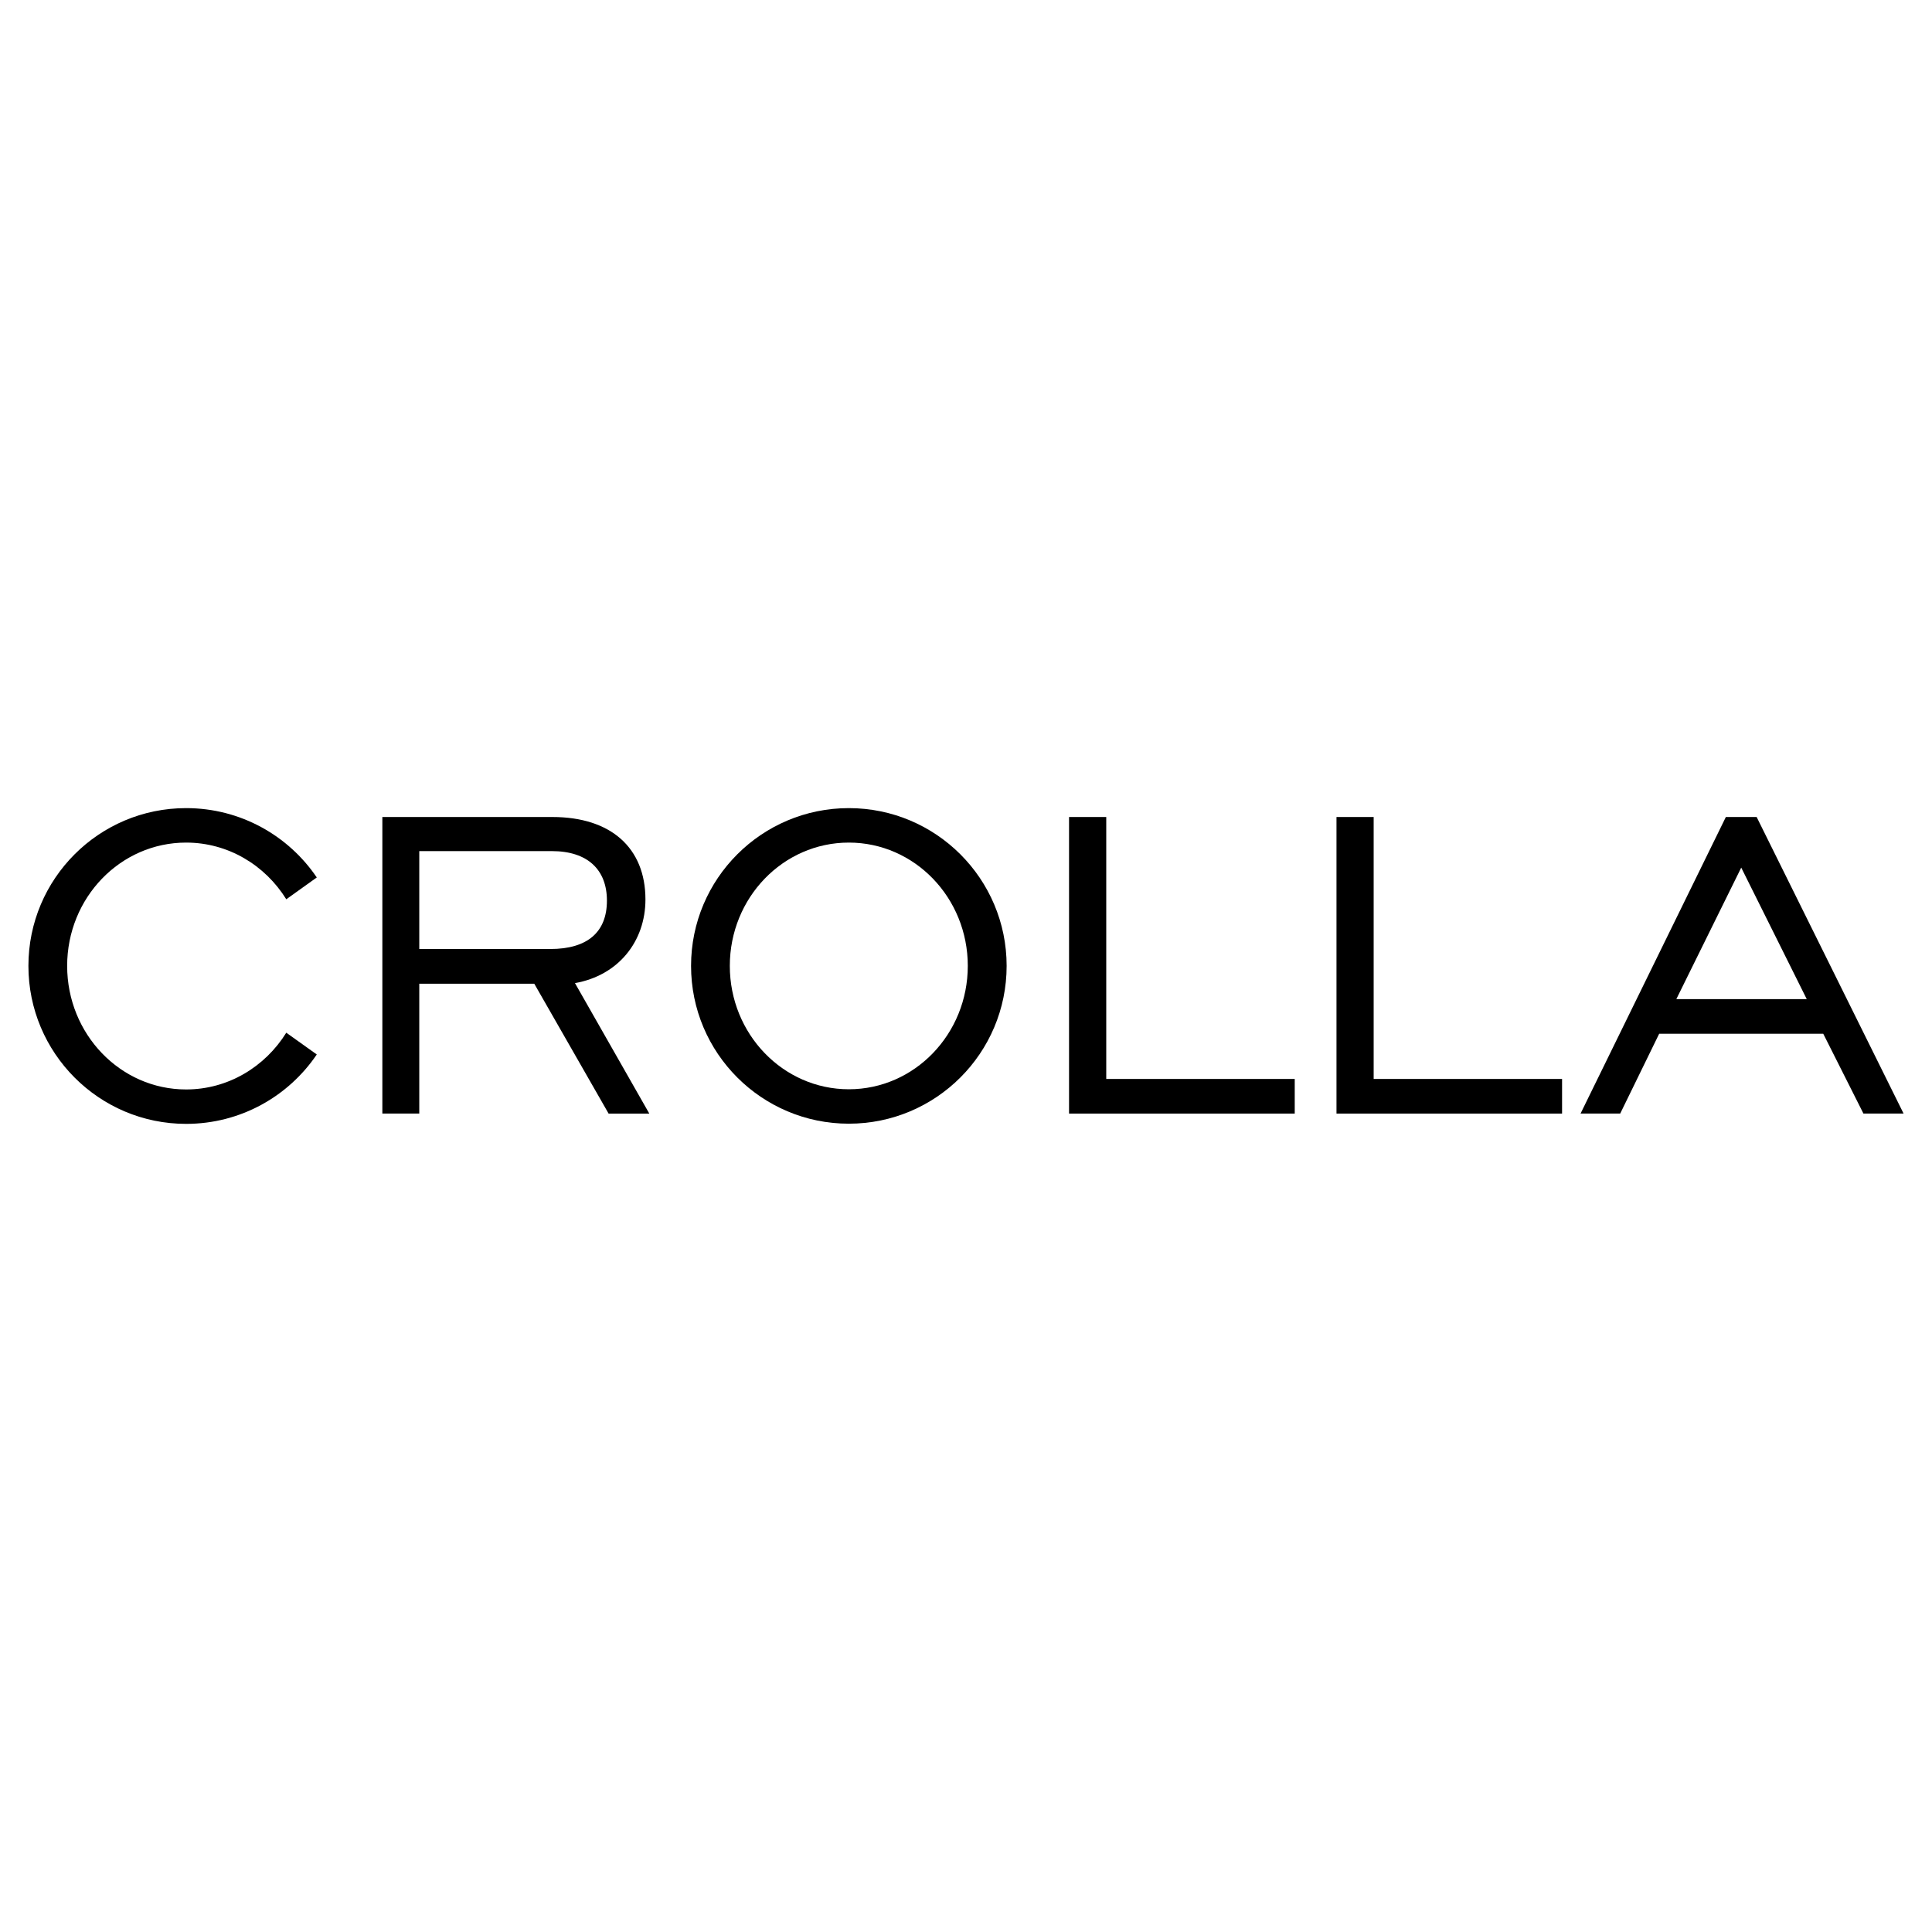 <?xml version="1.0" encoding="utf-8"?>
<!-- Generator: Adobe Illustrator 13.0.0, SVG Export Plug-In . SVG Version: 6.00 Build 14948)  -->
<!DOCTYPE svg PUBLIC "-//W3C//DTD SVG 1.0//EN" "http://www.w3.org/TR/2001/REC-SVG-20010904/DTD/svg10.dtd">
<svg version="1.0" id="Layer_1" xmlns="http://www.w3.org/2000/svg" xmlns:xlink="http://www.w3.org/1999/xlink" x="0px" y="0px"
	 width="192.756px" height="192.756px" viewBox="0 0 192.756 192.756" enable-background="new 0 0 192.756 192.756"
	 xml:space="preserve">
<g>
	<polygon fill-rule="evenodd" clip-rule="evenodd" fill="#FFFFFF" points="0,0 192.756,0 192.756,192.756 0,192.756 0,0 	"/>
	<path fill-rule="evenodd" clip-rule="evenodd" d="M175.261,81.513h-3.072l-14.497,29.589h3.955l3.89-7.965h16.369l4.01,7.965h4.006
		L175.261,81.513L175.261,81.513z M167.248,99.682l6.475-13.12l6.536,13.12H167.248L167.248,99.682z"/>
	<path fill-rule="evenodd" clip-rule="evenodd" d="M84.688,80.626c-8.692,0-15.741,7.048-15.741,15.741
		c0,8.695,7.048,15.744,15.741,15.744c8.692,0,15.744-7.049,15.744-15.744C100.432,87.675,93.379,80.626,84.688,80.626
		L84.688,80.626z M84.688,108.676c-6.555,0-11.874-5.51-11.874-12.309c0-6.798,5.318-12.302,11.874-12.302
		c6.558,0,11.869,5.503,11.869,12.302C96.556,103.166,91.245,108.676,84.688,108.676L84.688,108.676z"/>
	<path fill-rule="evenodd" clip-rule="evenodd" d="M64.396,89.743c0-5.159-3.458-8.23-9.282-8.23H38.148v29.589h3.683V98.145h11.473
		l7.416,12.957h4.061l-7.416-13.016C61.705,97.319,64.396,93.917,64.396,89.743L64.396,89.743z M41.831,94.683v-9.768H55.06
		c3.573,0,5.493,1.862,5.493,4.941c0,3.125-1.92,4.827-5.653,4.827H41.831L41.831,94.683z"/>
	<polygon fill-rule="evenodd" clip-rule="evenodd" points="110.371,81.513 106.659,81.513 106.659,111.102 129.176,111.102 
		129.176,107.648 110.371,107.648 110.371,81.513 	"/>
	<polygon fill-rule="evenodd" clip-rule="evenodd" points="137.05,81.513 133.342,81.513 133.342,111.102 155.848,111.102 
		155.848,107.648 137.05,107.648 137.05,81.513 	"/>
	<path fill-rule="evenodd" clip-rule="evenodd" d="M18.569,84.065c4.188,0,7.877,2.247,9.994,5.656l3.042-2.177
		c-2.825-4.174-7.612-6.918-13.036-6.918c-8.692,0-15.734,7.048-15.734,15.741c0,8.695,7.042,15.762,15.734,15.762
		c5.424,0,10.211-2.744,13.036-6.924l-3.042-2.172c-2.117,3.404-5.806,5.662-9.994,5.662c-6.562,0-11.869-5.529-11.869-12.328
		C6.7,89.569,12.007,84.065,18.569,84.065L18.569,84.065z"/>
</g>
</svg>

